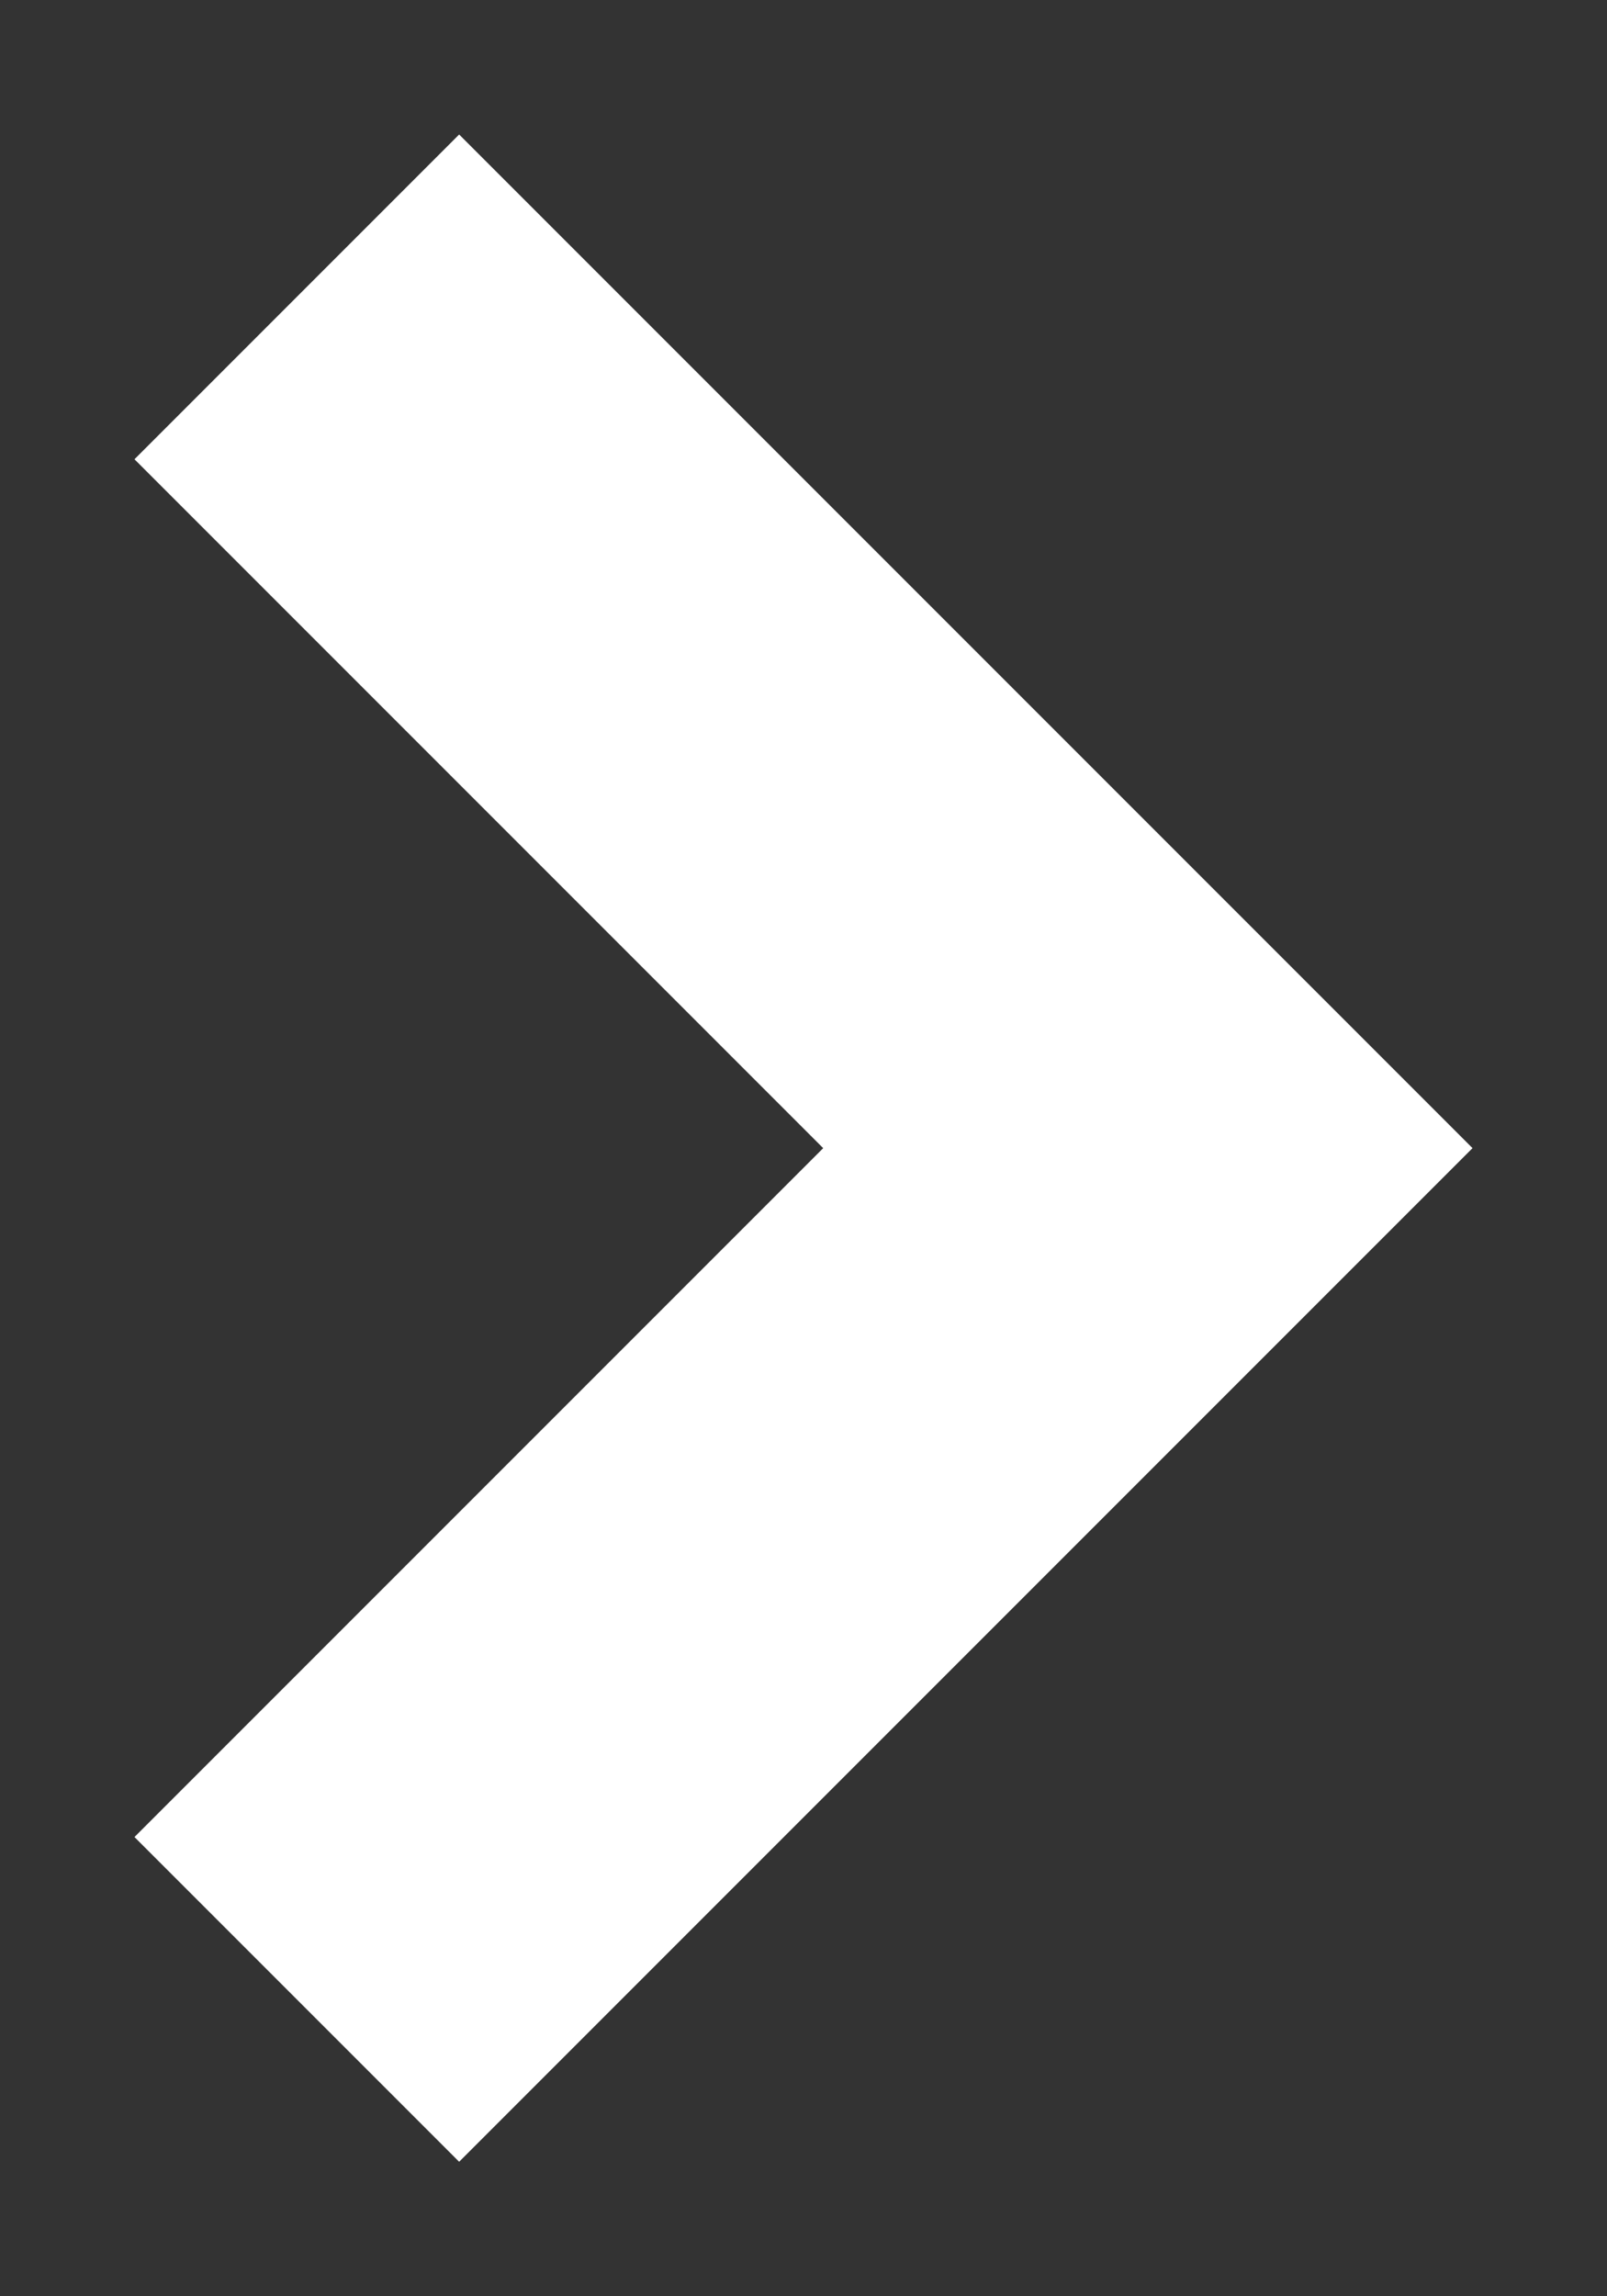 <svg width="7" height="10" viewBox="0 0 7 10" fill="none" xmlns="http://www.w3.org/2000/svg">
<rect x="0" y="0" width="7" height="10" fill="#333333" stroke="none"/>
<path d="M2 2L5 5L2 8" stroke="white" stroke-width="2" stroke-linecap="square"/>
</svg>
